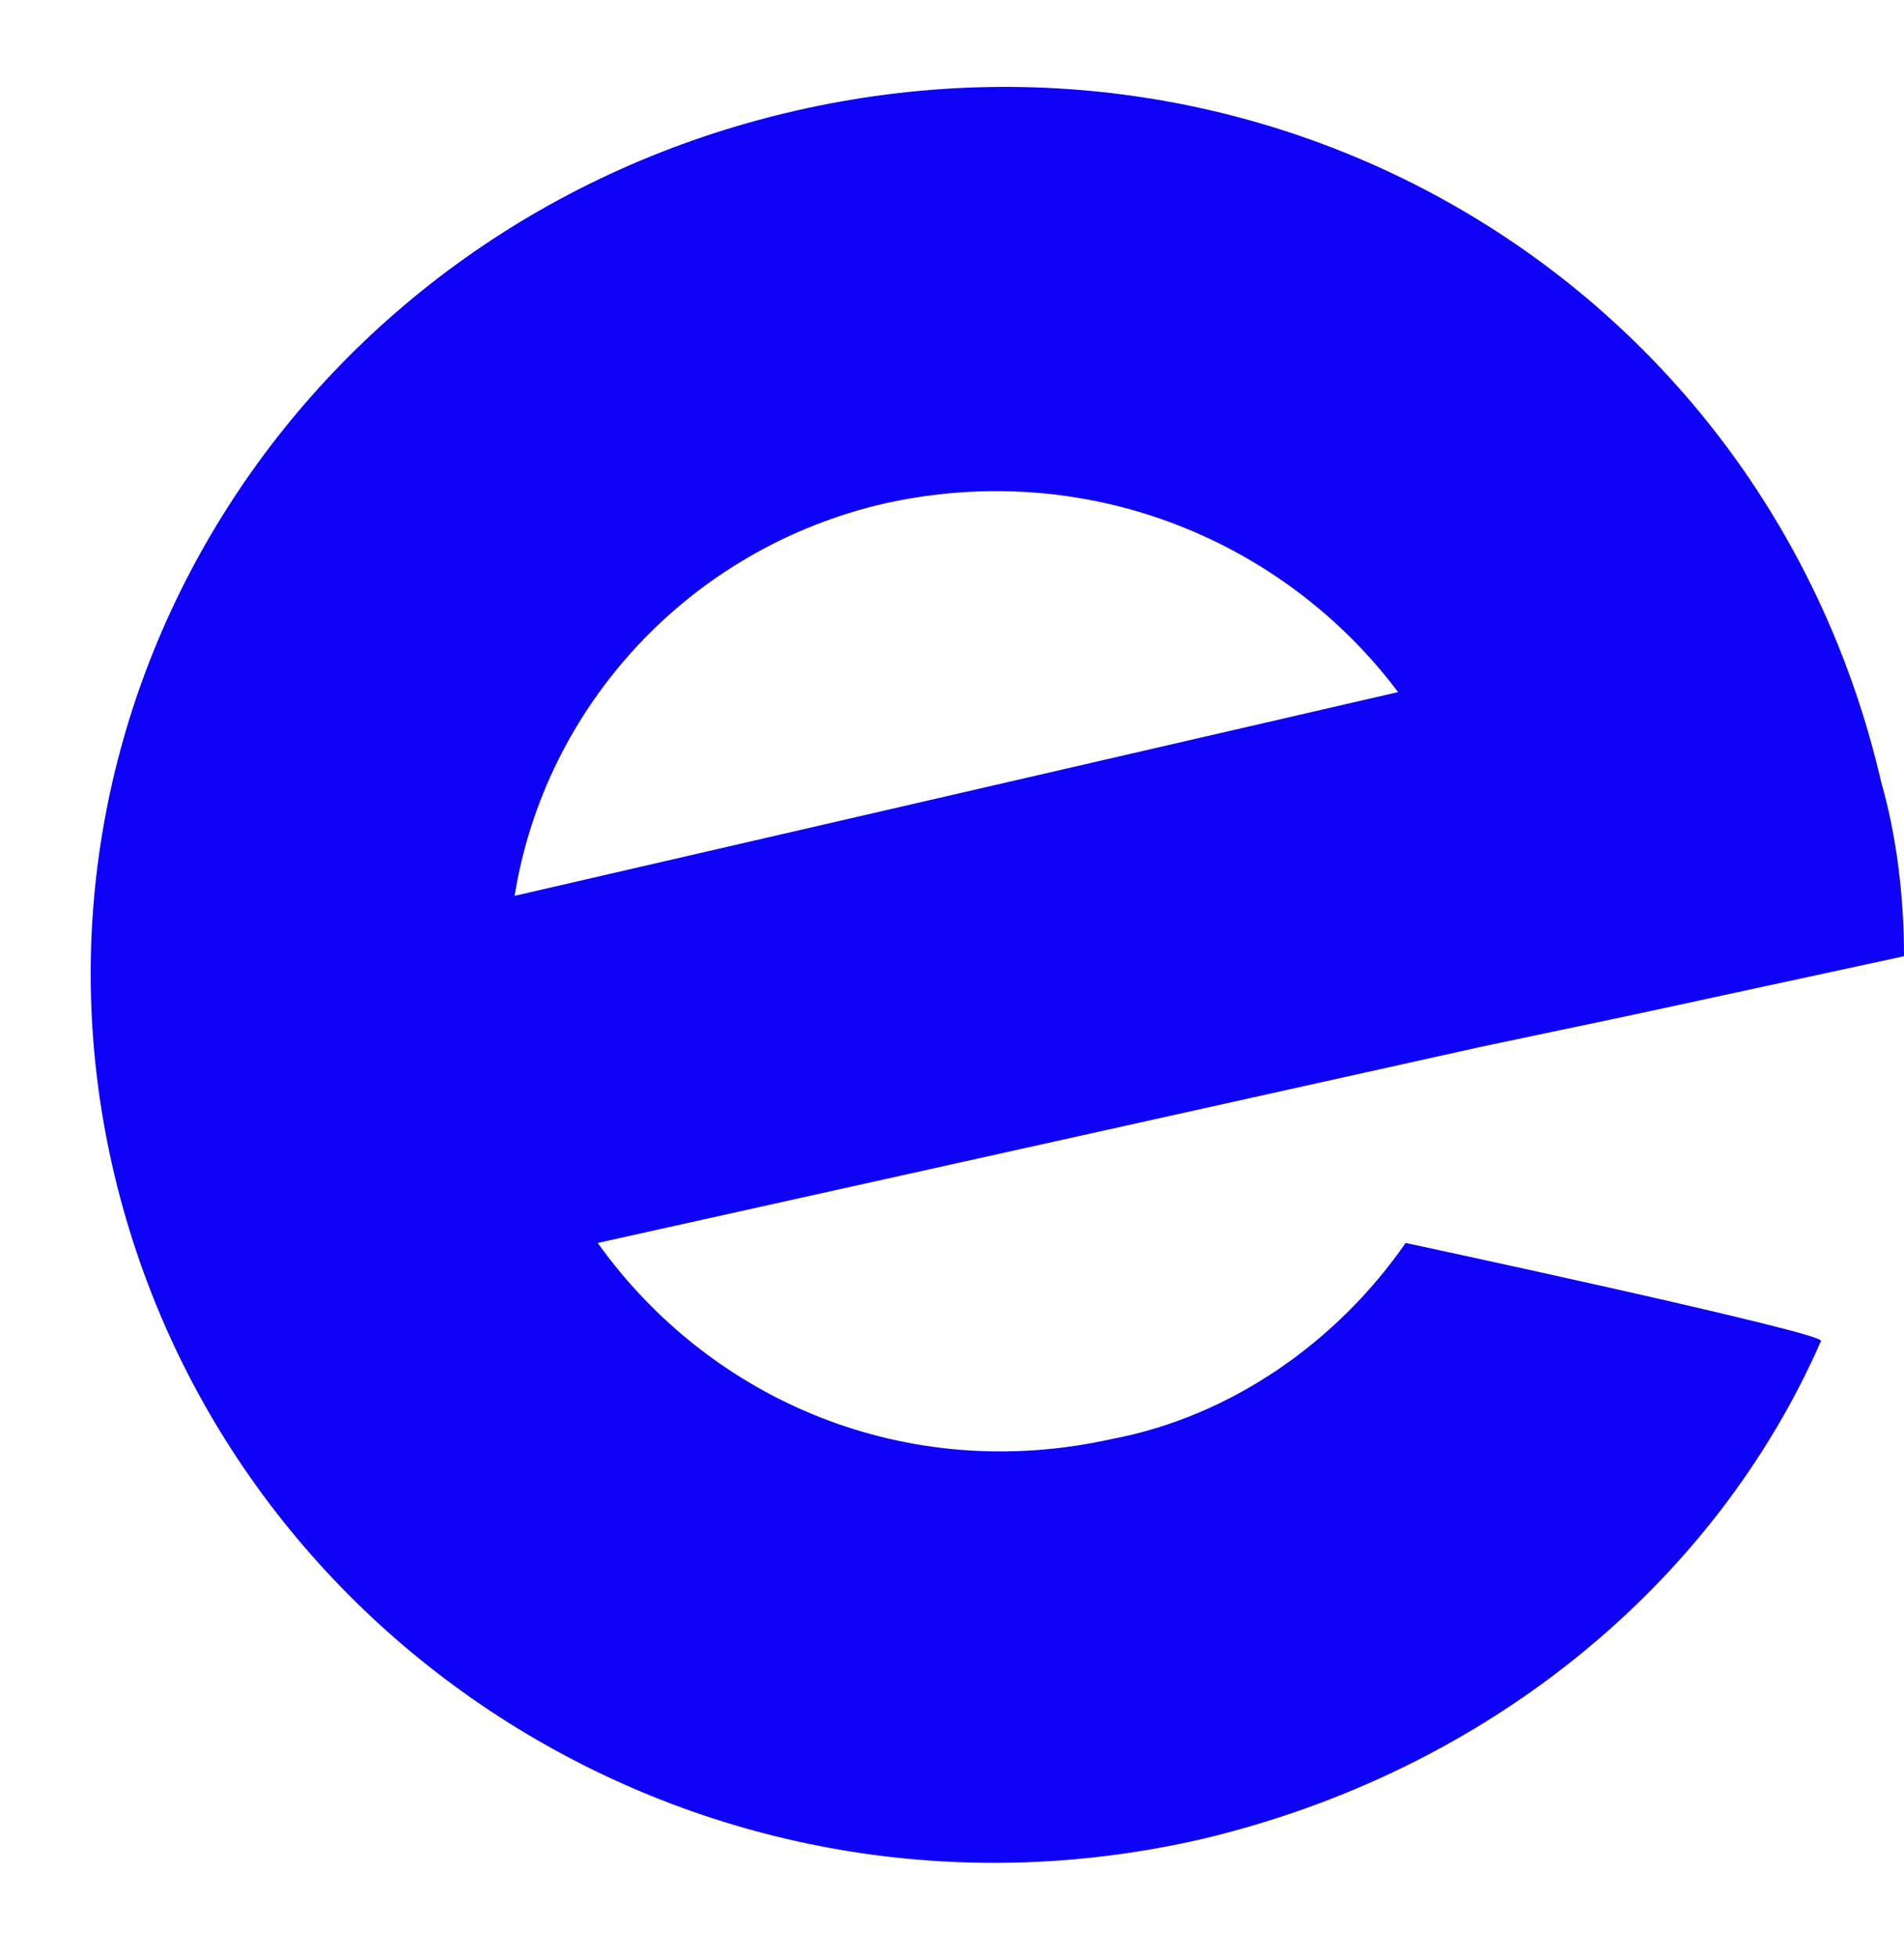 <?xml version="1.0" encoding="UTF-8" standalone="no"?><svg xmlns="http://www.w3.org/2000/svg" xmlns:xlink="http://www.w3.org/1999/xlink" fill="#000000" height="25.9" preserveAspectRatio="xMidYMid meet" version="1" viewBox="-1.2 -0.9 25.2 25.9" width="25.2" zoomAndPan="magnify"><g id="change1_1"><path d="M20.302,12.552L24,11.753c0-0.799-0.1-1.598-0.3-2.297C22.201,2.966,15.805-0.928,9.309,0.57 S-1.184,8.358,0.315,14.648s7.895,10.284,14.391,8.787c3.798-0.899,6.796-3.395,8.195-6.59c0.1-0.1-5.497-1.298-5.497-1.298 c-0.899,1.298-2.299,2.296-3.897,2.596c-2.698,0.599-5.297-0.499-6.796-2.596l11.693-2.596L20.302,12.552z M5.611,10.954 c0.4-2.496,2.299-4.593,4.897-5.192c2.698-0.599,5.297,0.499,6.796,2.496L5.611,10.954z" fill="#0d01f6"/></g></svg>